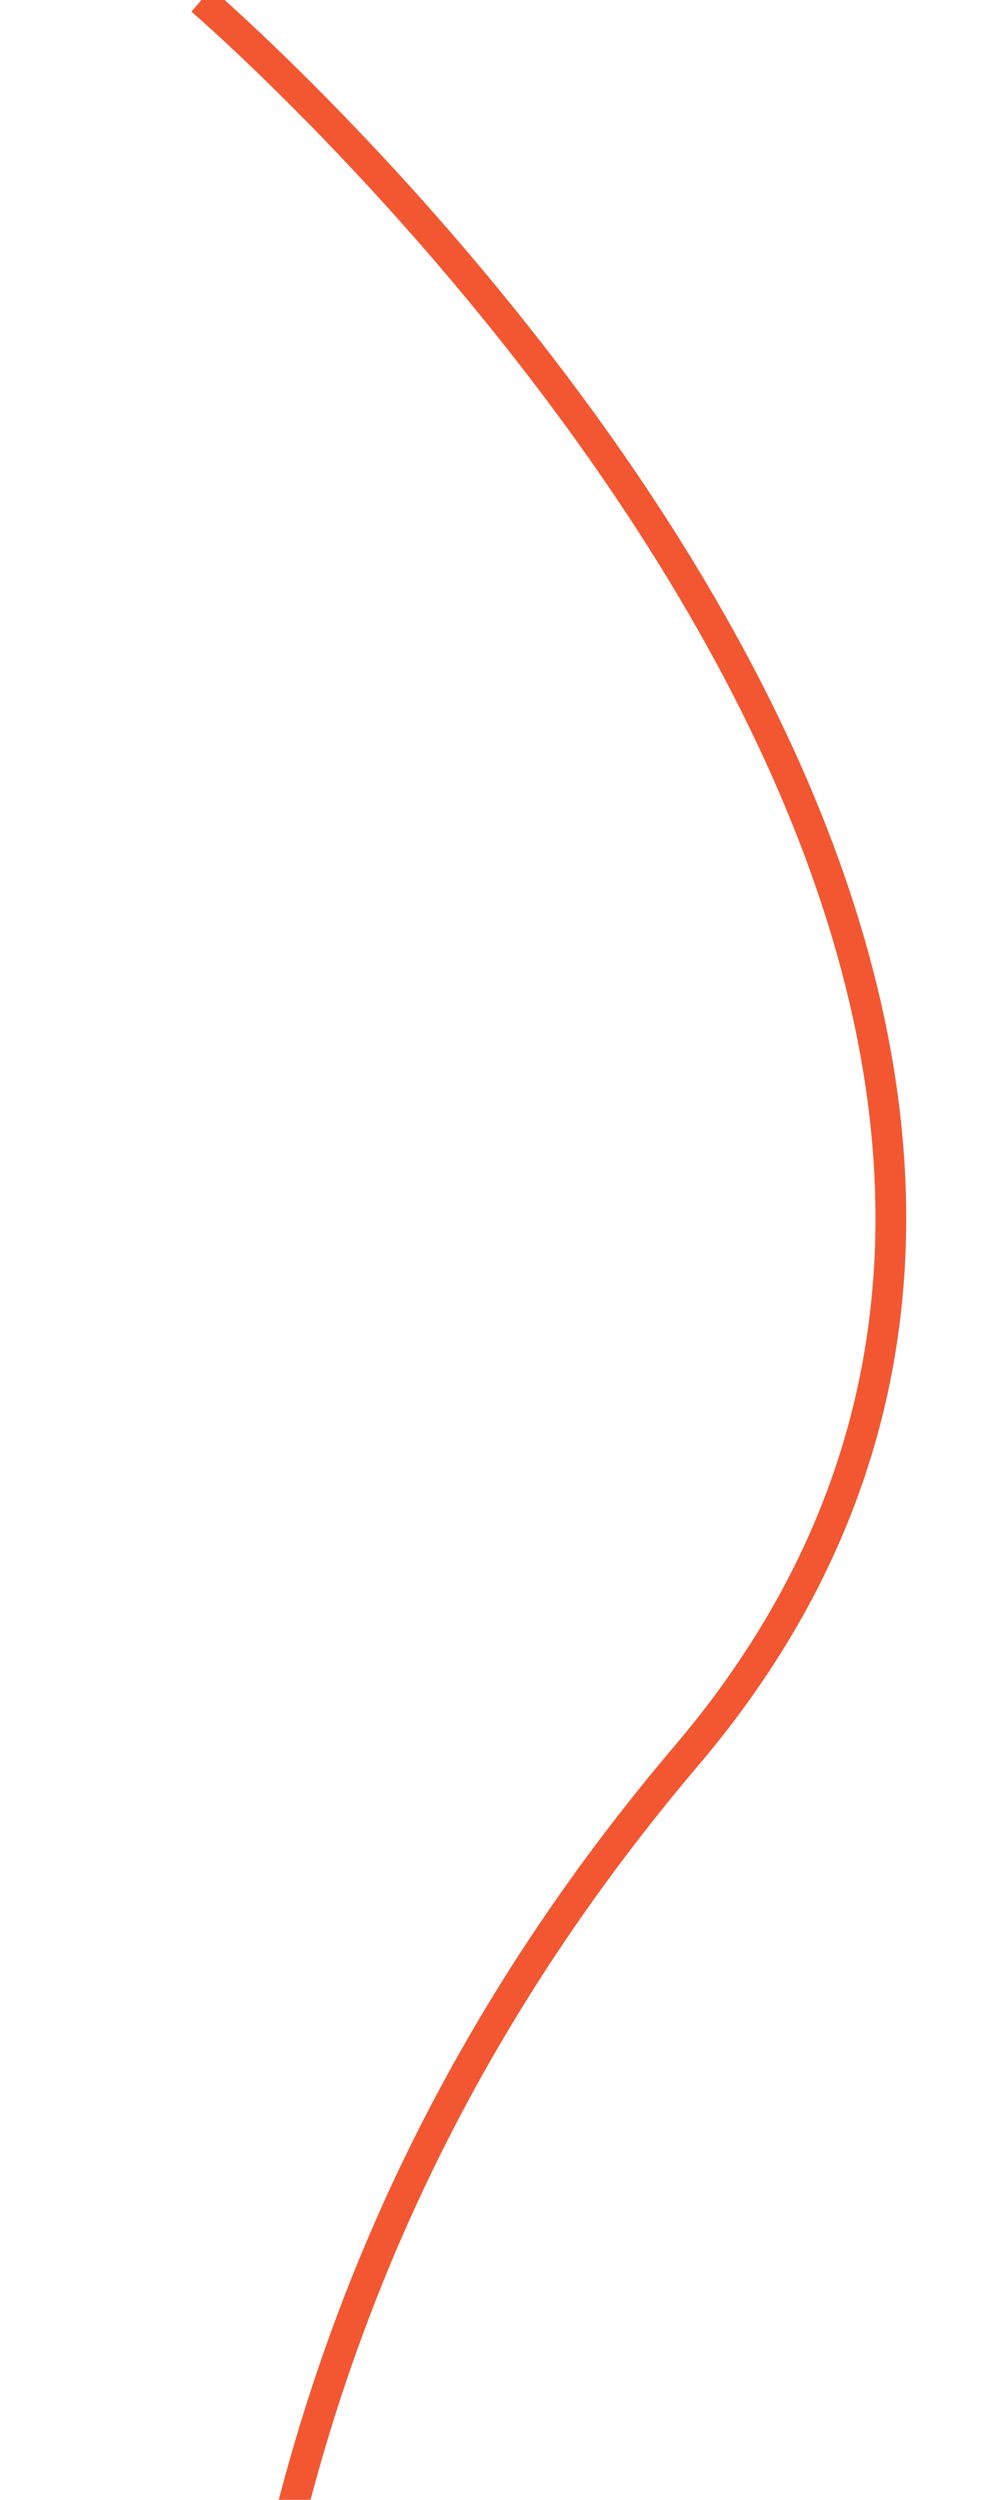 <?xml version="1.0" encoding="UTF-8"?> <svg xmlns="http://www.w3.org/2000/svg" width="320" height="813" viewBox="0 0 320 813" fill="none"> <rect width="320" height="813" fill="white"></rect> <path d="M65.562 0C65.562 0 437.773 318.849 223.533 570.903C-33.074 872.802 91.333 1254.11 223.533 1580.36C294.673 1755.92 201.775 1777.94 127.07 1928.97C-16.126 2218.47 12.185 2529.98 127.07 2831.8C199.563 3022.25 293.701 3039.27 236.809 3228.4C167.494 3458.82 120.975 3419.81 118.604 3655.59C116.054 3909.15 245.724 4115 245.724 4115" stroke="#F35731" stroke-width="10"></path> </svg> 